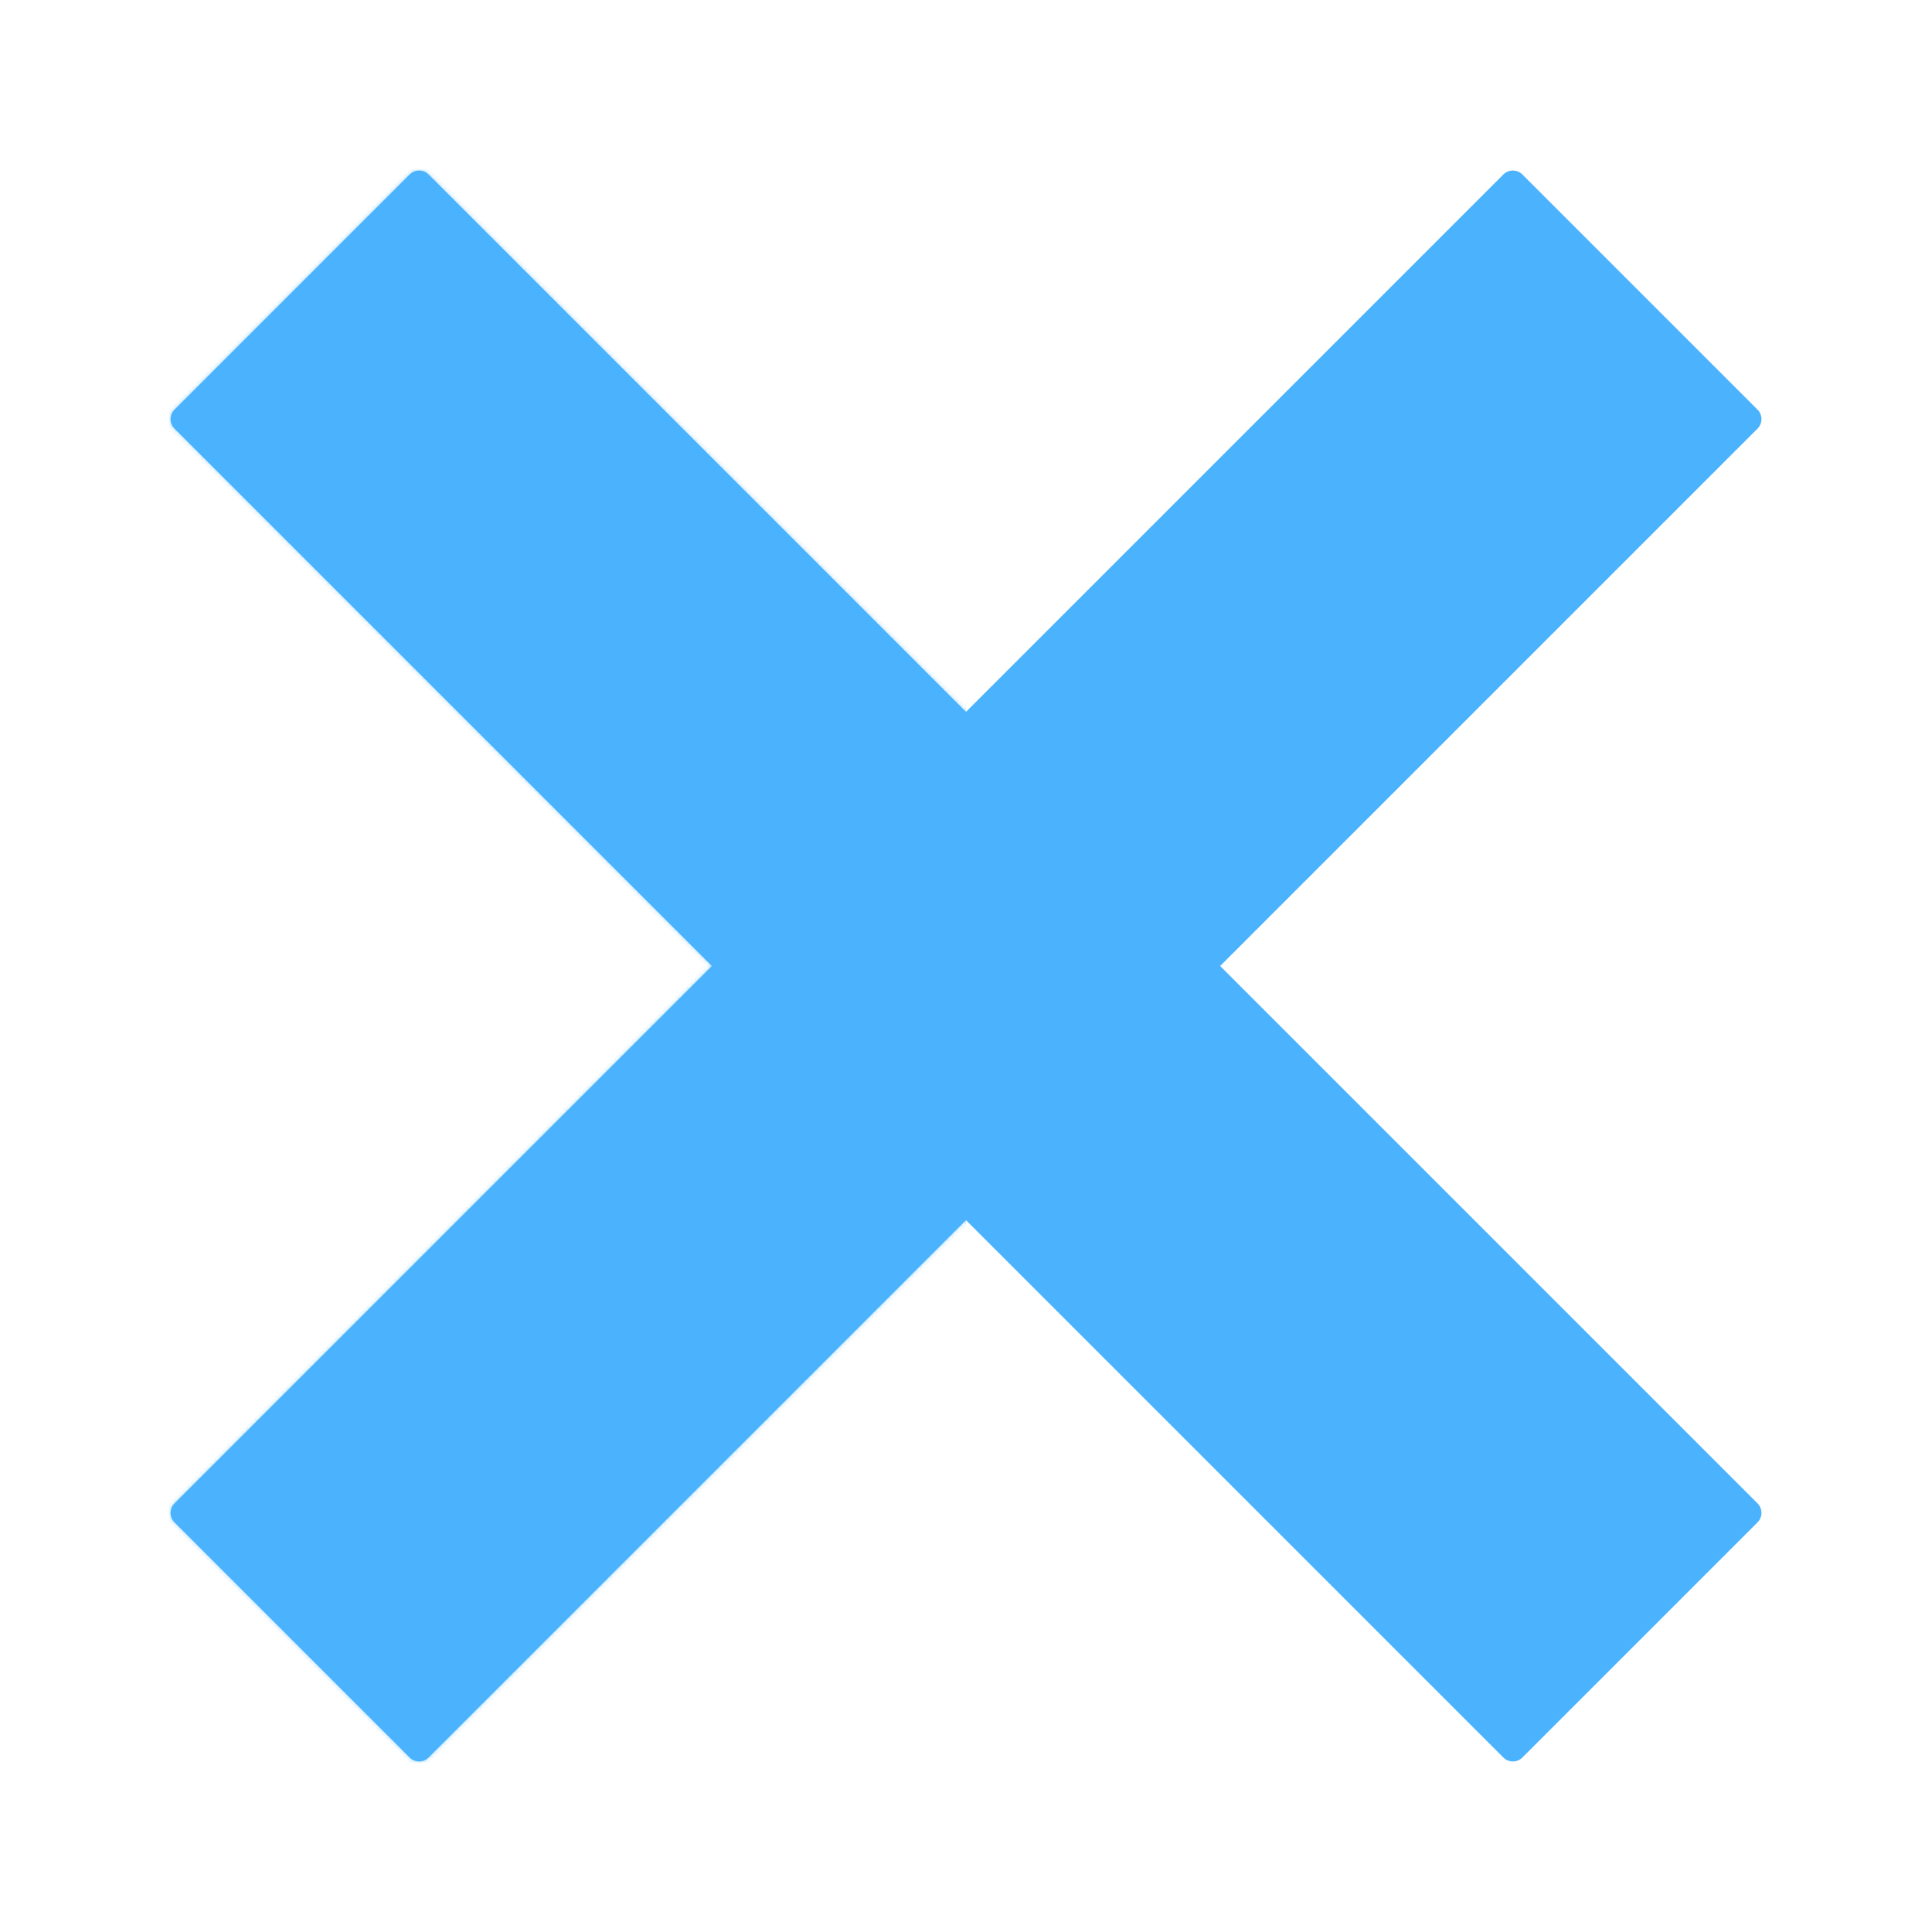 <svg xmlns="http://www.w3.org/2000/svg" width="430" height="430" style="width:100%;height:100%;transform:translate3d(0,0,0);content-visibility:visible" viewBox="0 0 430 430"><defs><mask id="R" mask-type="alpha"><use xmlns:ns1="http://www.w3.org/1999/xlink" ns1:href="#a"/></mask><mask id="P" mask-type="alpha"><use xmlns:ns2="http://www.w3.org/1999/xlink" ns2:href="#b"/></mask><mask id="O" mask-type="alpha"><use xmlns:ns3="http://www.w3.org/1999/xlink" ns3:href="#c"/></mask><mask id="N" mask-type="alpha"><use xmlns:ns4="http://www.w3.org/1999/xlink" ns4:href="#d"/></mask><mask id="M" mask-type="alpha"><use xmlns:ns5="http://www.w3.org/1999/xlink" ns5:href="#e"/></mask><mask id="L" mask-type="alpha"><use xmlns:ns6="http://www.w3.org/1999/xlink" ns6:href="#f"/></mask><mask id="K" mask-type="alpha"><use xmlns:ns7="http://www.w3.org/1999/xlink" ns7:href="#g"/></mask><mask id="J" mask-type="alpha"><use xmlns:ns8="http://www.w3.org/1999/xlink" ns8:href="#h"/></mask><mask id="I" mask-type="alpha"><use xmlns:ns9="http://www.w3.org/1999/xlink" ns9:href="#i"/></mask><mask id="H" mask-type="alpha"><use xmlns:ns10="http://www.w3.org/1999/xlink" ns10:href="#j"/></mask><mask id="G" mask-type="alpha"><use xmlns:ns11="http://www.w3.org/1999/xlink" ns11:href="#k"/></mask><mask id="F" mask-type="alpha"><use xmlns:ns12="http://www.w3.org/1999/xlink" ns12:href="#l"/></mask><mask id="E" mask-type="alpha"><use xmlns:ns13="http://www.w3.org/1999/xlink" ns13:href="#m"/></mask><mask id="D" mask-type="alpha"><use xmlns:ns14="http://www.w3.org/1999/xlink" ns14:href="#n"/></mask><mask id="C" mask-type="alpha"><use xmlns:ns15="http://www.w3.org/1999/xlink" ns15:href="#o"/></mask><mask id="B" mask-type="alpha"><use xmlns:ns16="http://www.w3.org/1999/xlink" ns16:href="#p"/></mask><mask id="A" mask-type="alpha"><use xmlns:ns17="http://www.w3.org/1999/xlink" ns17:href="#q"/></mask><mask id="z" mask-type="alpha"><use xmlns:ns18="http://www.w3.org/1999/xlink" ns18:href="#r"/></mask><mask id="y" mask-type="alpha"><use xmlns:ns19="http://www.w3.org/1999/xlink" ns19:href="#s"/></mask><mask id="w" mask-type="alpha"><use xmlns:ns20="http://www.w3.org/1999/xlink" ns20:href="#t"/></mask><path id="a" style="display:none"/><path id="b" style="display:none"/><path id="d" fill="#4BB3FD" d="M119.594-176.163 0-56.569l-119.594-119.594a3 3 0 0 0-4.243 0l-52.326 52.326a3 3 0 0 0 0 4.243L-56.569 0l-119.594 119.594a3 3 0 0 0 0 4.243l52.326 52.326a3 3 0 0 0 4.243 0L0 56.569l119.594 119.594a3 3 0 0 0 4.243 0l52.326-52.326a3 3 0 0 0 0-4.243L56.569 0l119.594-119.594a3 3 0 0 0 0-4.243l-52.326-52.326a3 3 0 0 0-4.243 0z" style="display:block" transform="rotate(-90 215 0)"/><path id="f" style="display:none"/><path id="h" style="display:none"/><path id="j" style="display:none"/><path id="k" style="display:none"/><path id="m" style="display:none"/><path id="o" style="display:none"/><path id="q" style="display:none"/><path id="s" style="display:none"/><path id="t" style="display:none"/><g id="c" style="display:none"><path/><path/></g><g id="e" style="display:none"><path/><path/></g><g id="g" style="display:none"><path/><path/></g><g id="i" style="display:none"><path/><path/></g><g id="l" style="display:none"><path/><path/></g><g id="n" style="display:none"><path/><path/></g><g id="p" style="display:none"><path class="primary"/><path class="primary"/></g><g id="r" style="display:none"><path/><path/></g><clipPath id="u"><path d="M0 0h430v430H0z"/></clipPath><clipPath id="Q"><path d="M0 0h430v430H0z"/></clipPath><clipPath id="x"><path d="M0 0h430v430H0z"/></clipPath><clipPath id="v"><path d="M0 0h430v430H0z"/></clipPath></defs><g clip-path="url(#u)"><g clip-path="url(#v)" style="display:none"><path class="primary" style="display:none"/><g mask="url(#w)" style="mix-blend-mode:multiply;display:none"><path class="primary"/></g></g><g clip-path="url(#x)" style="display:block"><path class="primary" style="display:none"/><g mask="url(#y)" style="mix-blend-mode:multiply;display:none"><path class="primary"/></g><g style="display:none"><path class="primary"/><path class="primary"/></g><g mask="url(#z)" style="mix-blend-mode:multiply;display:none"><path class="primary"/></g><path class="primary" style="display:none"/><g mask="url(#A)" style="mix-blend-mode:multiply;display:none"><path class="primary"/></g><g style="display:none"><path class="primary"/><path class="primary"/></g><g mask="url(#B)" style="mix-blend-mode:multiply;display:none"><path class="primary"/></g><path class="primary" style="display:none"/><g mask="url(#C)" style="mix-blend-mode:multiply;display:none"><path class="primary"/></g><g style="display:none"><path class="primary"/><path class="primary"/></g><g mask="url(#D)" style="mix-blend-mode:multiply;display:none"><path class="primary"/></g><path class="primary" style="display:none"/><g mask="url(#E)" style="mix-blend-mode:multiply;display:none"><path class="primary"/></g><g style="display:none"><path class="primary"/><path class="primary"/></g><g mask="url(#F)" style="mix-blend-mode:multiply;display:none"><path class="primary"/></g><path class="primary" style="display:none"/><g mask="url(#G)" style="mix-blend-mode:multiply;display:none"><path class="primary"/></g><path class="primary" style="display:none"/><g mask="url(#H)" style="mix-blend-mode:multiply;display:none"><path class="primary"/></g><g style="display:none"><path class="primary"/><path class="primary"/></g><g mask="url(#I)" style="mix-blend-mode:multiply;display:none"><path class="primary"/></g><path class="primary" style="display:none"/><g mask="url(#J)" style="mix-blend-mode:multiply;display:none"><path class="primary"/></g><g style="display:none"><path class="primary"/><path class="primary"/></g><g mask="url(#K)" style="mix-blend-mode:multiply;display:none"><path class="primary"/></g><path class="primary" style="display:none"/><g mask="url(#L)" opacity=".5" style="mix-blend-mode:multiply;display:block"><path fill="#4BB3FD" d="M402 215z" class="primary" opacity="1"/></g><g style="display:none"><path class="primary"/><path class="primary"/></g><g mask="url(#M)" style="mix-blend-mode:multiply;display:none"><path class="primary"/></g><path fill="#4BB3FD" d="M119.594-176.163 0-56.569l-119.594-119.594a3 3 0 0 0-4.243 0l-52.326 52.326a3 3 0 0 0 0 4.243L-56.569 0l-119.594 119.594a3 3 0 0 0 0 4.243l52.326 52.326a3 3 0 0 0 4.243 0L0 56.569l119.594 119.594a3 3 0 0 0 4.243 0l52.326-52.326a3 3 0 0 0 0-4.243L56.569 0l119.594-119.594a3 3 0 0 0 0-4.243l-52.326-52.326a3 3 0 0 0-4.243 0z" class="primary" style="display:block" transform="rotate(-90 215 0)"/><g mask="url(#N)" opacity=".5" style="mix-blend-mode:multiply;display:block"><path fill="#4BB3FD" d="M215.001 444V-14L-80.593-54.163C-81.765-55.335-111.568 447-111.568 447l326.569-3z" class="primary" opacity="1"/></g><g style="display:none"><path class="primary"/><path class="primary"/></g><g mask="url(#O)" style="mix-blend-mode:multiply;display:none"><path class="primary"/></g><path class="primary" style="display:none"/><g mask="url(#P)" style="mix-blend-mode:multiply;display:none"><path class="primary"/></g></g><g clip-path="url(#Q)" style="display:none"><path class="primary" style="display:none"/><g mask="url(#R)" style="mix-blend-mode:multiply;display:none"><path class="primary"/></g></g></g></svg>
